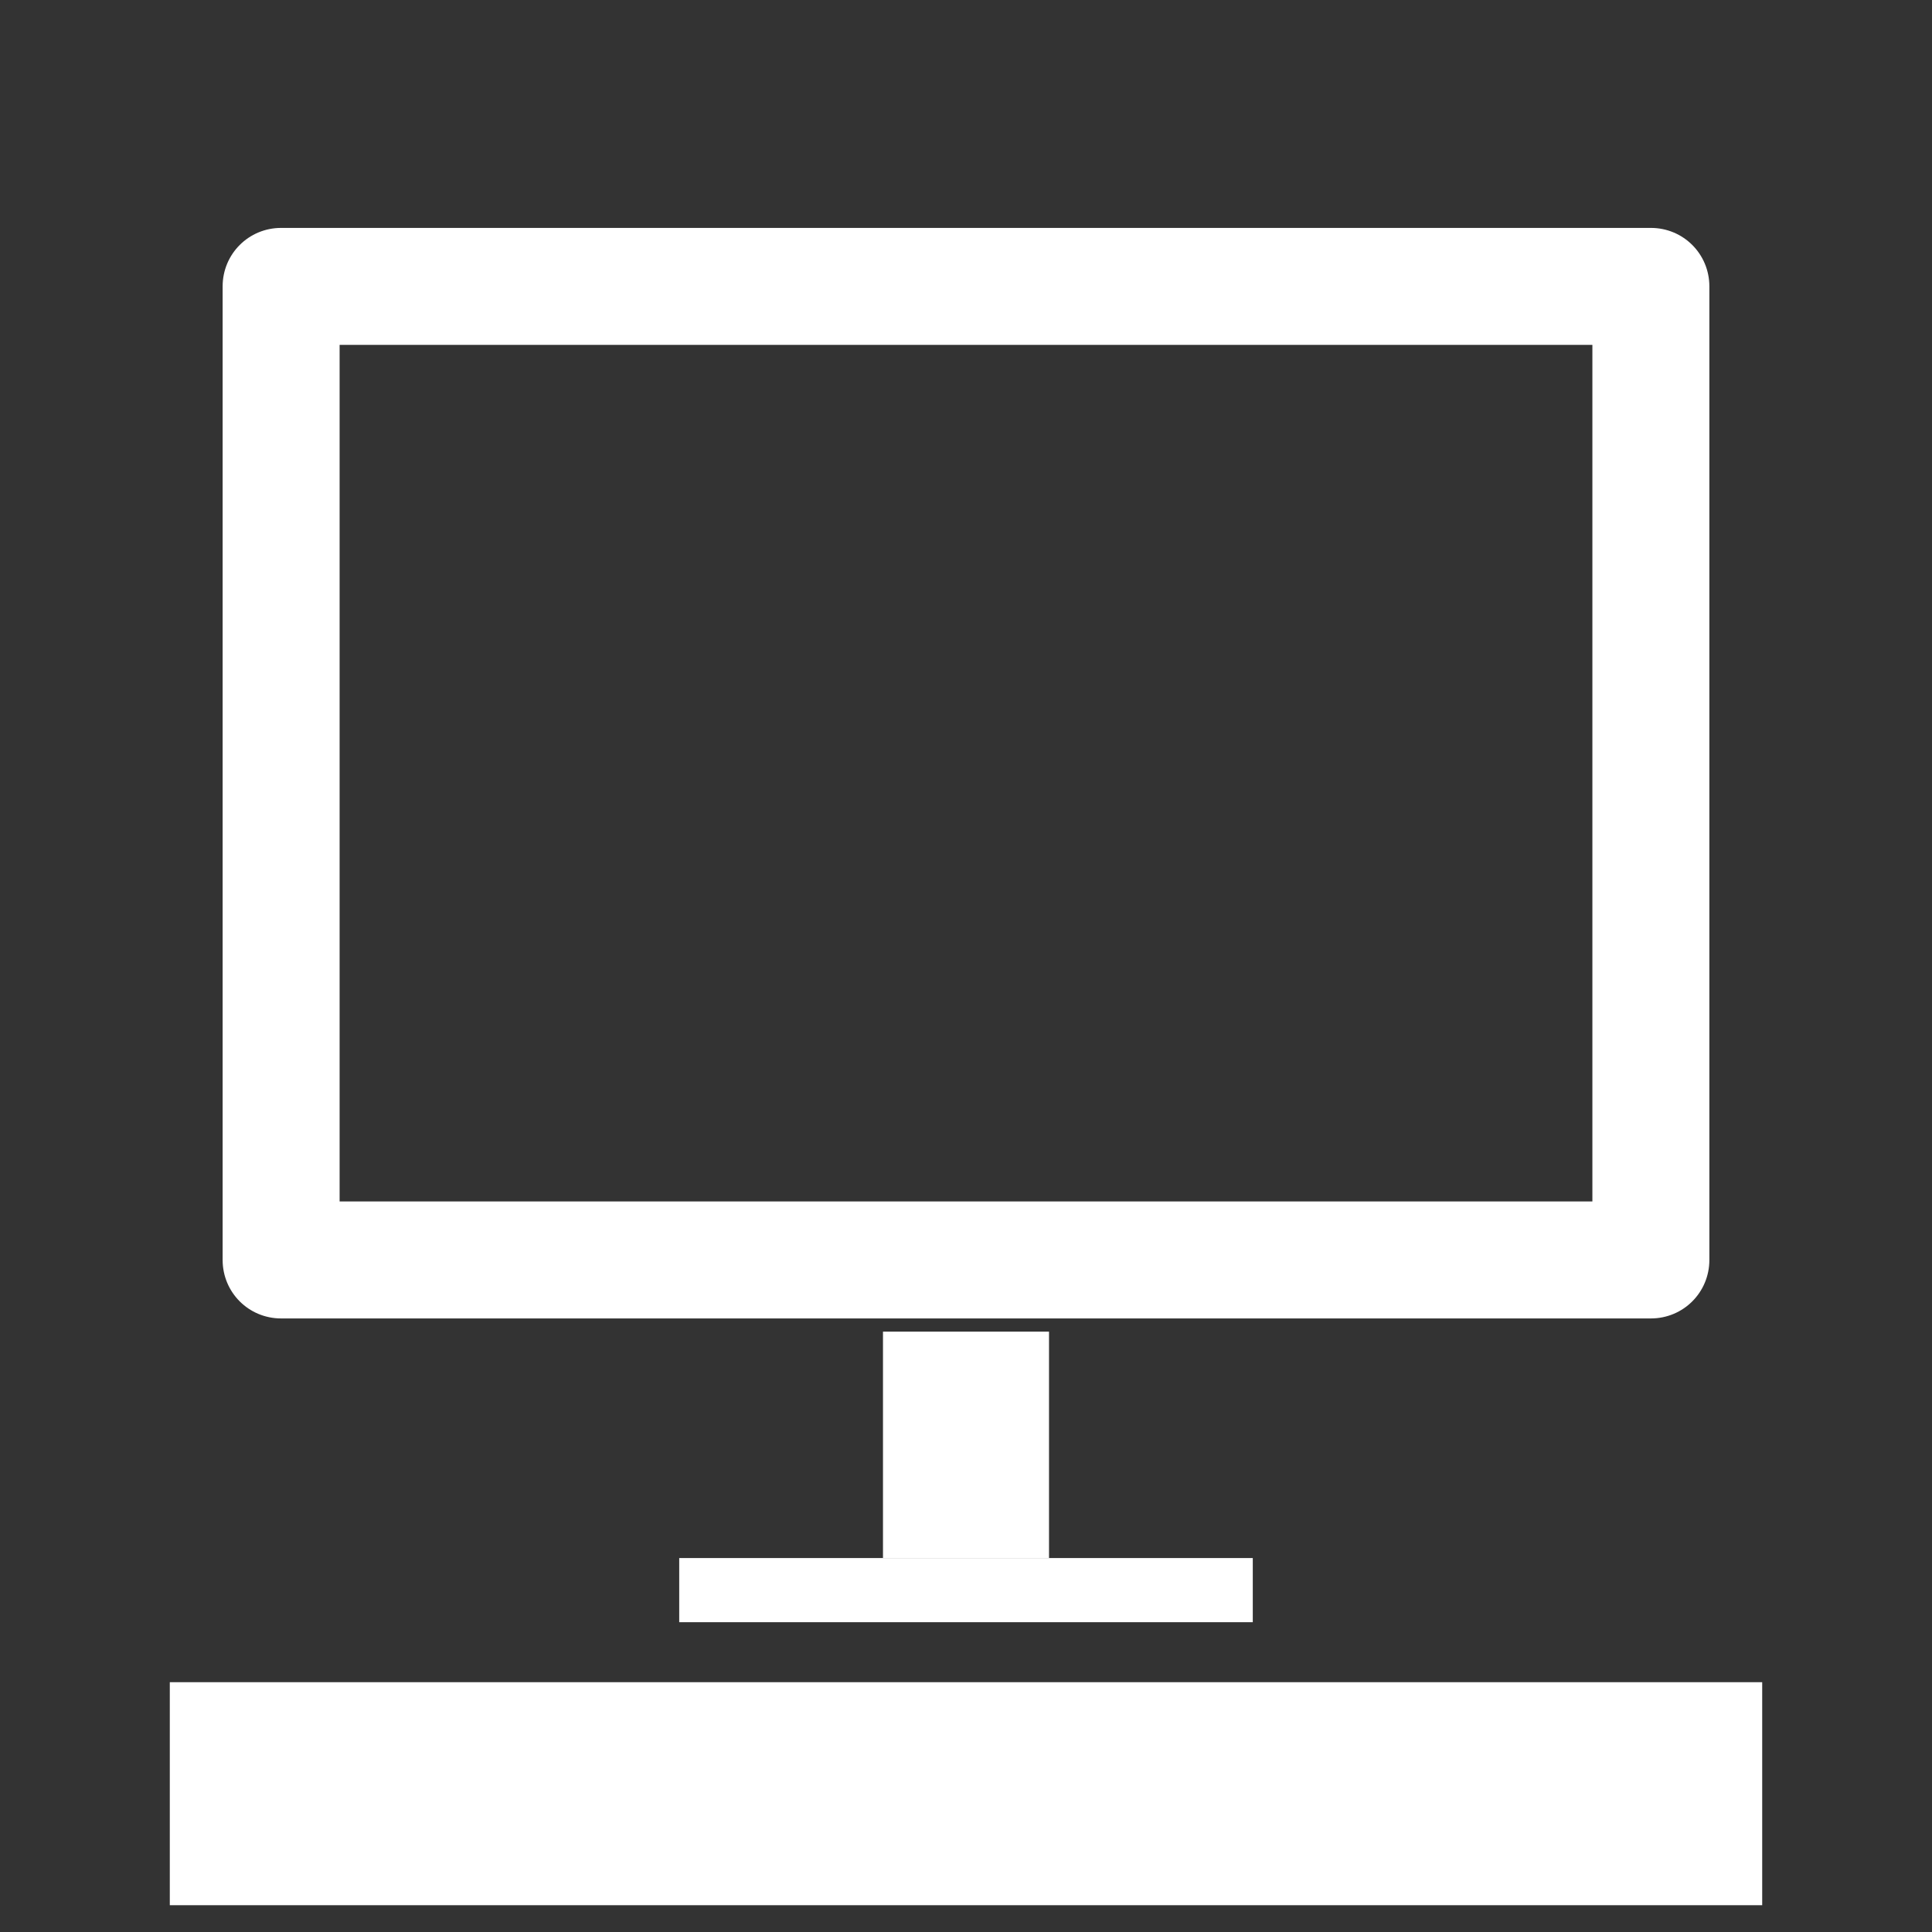 <?xml version="1.0" encoding="utf-8"?>
<!-- Generator: Adobe Illustrator 24.0.1, SVG Export Plug-In . SVG Version: 6.00 Build 0)  -->
<svg version="1.1" id="Livello_1" xmlns="http://www.w3.org/2000/svg" xmlns:xlink="http://www.w3.org/1999/xlink" x="0px" y="0px"
	 width="512px" height="512px" viewBox="0 0 512 512" style="enable-background:new 0 0 512 512;" xml:space="preserve">
<rect x="0" y="0" width="512" height="512" fill="#333333" stroke="none"/>
<style type="text/css">
	.st0{fill:#FFFFFF;}
</style>
<g id="Page-1">
	<path class="st0" d="M437.5,349.4h-363c-8.6,0-15.5-6.9-15.5-15.5v-258c0-8.6,6.9-15.5,15.5-15.5h363c8.6,0,15.5,6.9,15.5,15.5v258
		C453,342.5,446.1,349.4,437.5,349.4z M90,318.4h332v-227H90V318.4z"/>
</g>
<rect x="234" y="352.9" class="st0" width="44" height="60"/>
<rect x="180" y="412.9" class="st0" width="152" height="17"/>
<rect x="45" y="445.8" class="st0" width="422" height="59.1"/>
</svg>
